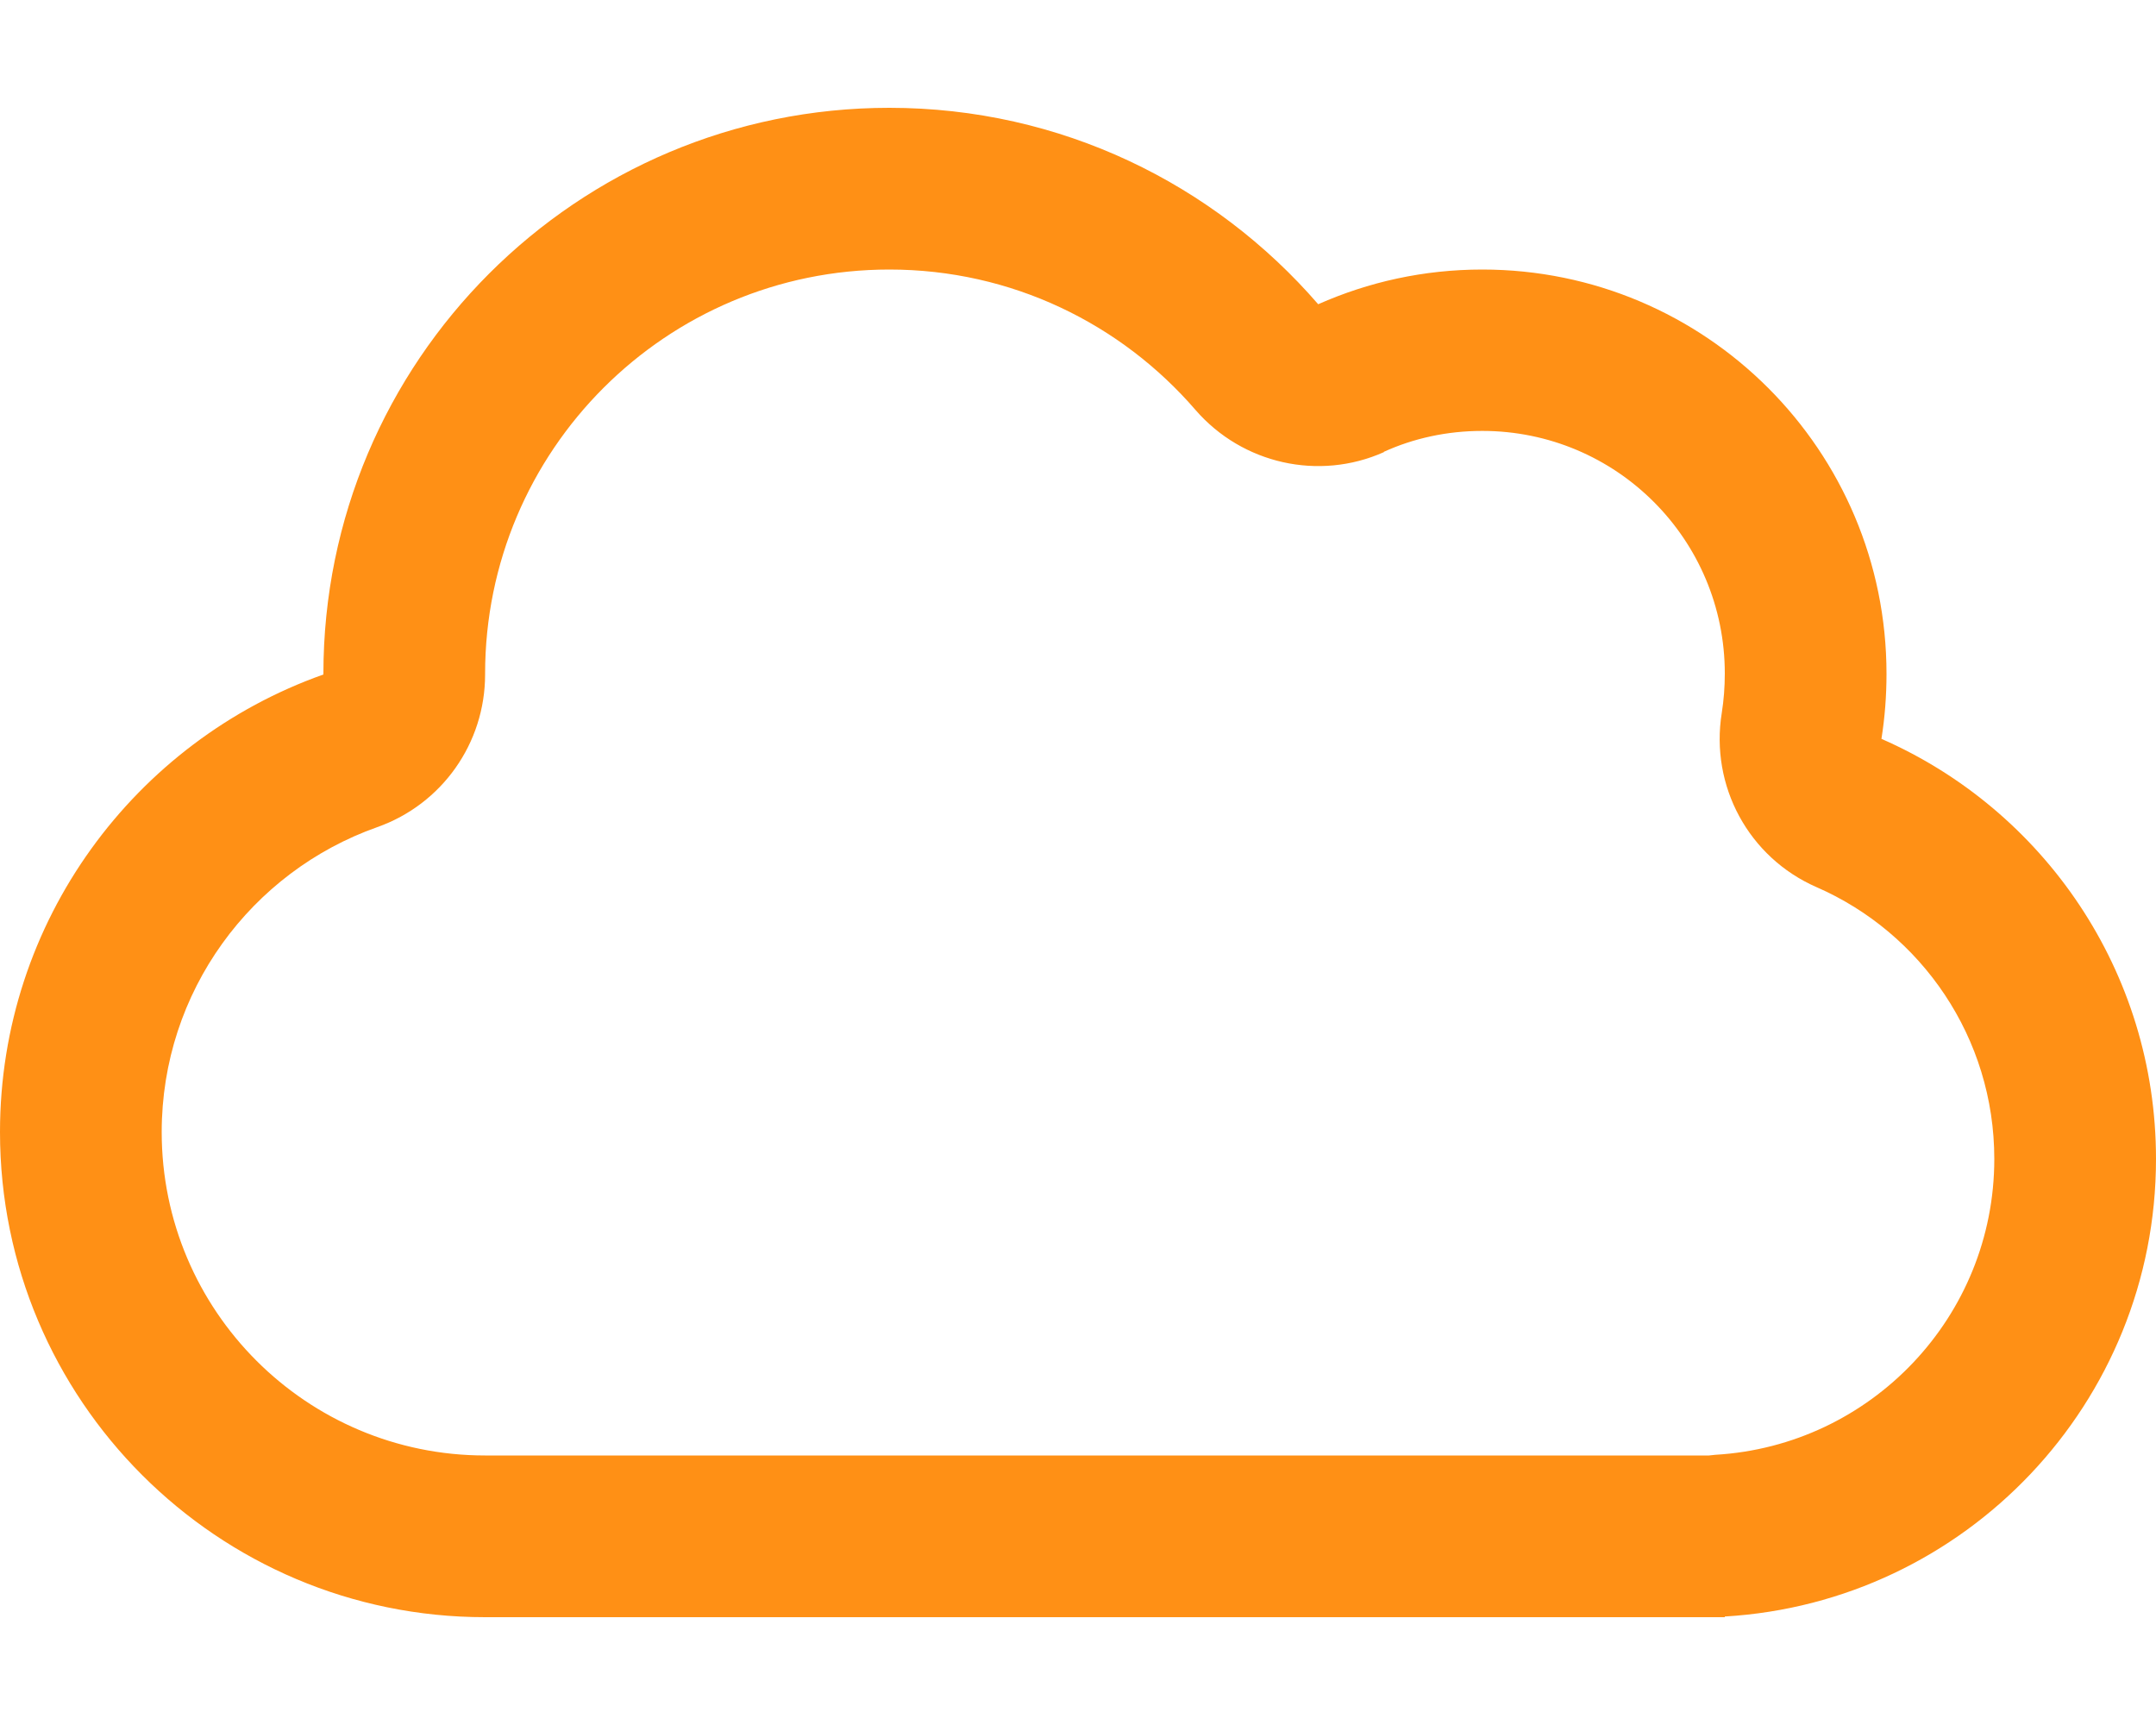 <?xml version="1.0" encoding="utf-8"?>
<!-- Generator: Adobe Illustrator 26.4.1, SVG Export Plug-In . SVG Version: 6.00 Build 0)  -->
<svg version="1.1" id="Layer_1" xmlns="http://www.w3.org/2000/svg" xmlns:xlink="http://www.w3.org/1999/xlink" x="0px" y="0px"
	 viewBox="0 0 640 512" style="enable-background:new 0 0 640 512;" xml:space="preserve">
<style type="text/css">
	.st0{fill:#FF9015;}
</style>
<path class="st0" d="M410.8,134.2c-19.3,8.6-42,3.5-55.9-12.5C332.8,96.1,300.3,80,264,80c-66.3,0-120,53.7-120,120l0,0l0,0v0.2
	c0,20.4-12.8,38.5-32,45.3c-37.4,13.2-64,48.8-64,90.5c0,53,43,96,96,96h360h3.3c0.6-0.1,1.3-0.1,1.9-0.2
	c46.2-2.7,82.8-41,82.8-87.8c0-36-21.6-67.1-52.8-80.7c-20.1-8.8-31.6-30-28.1-51.7c0.6-3.8,0.9-7.7,0.9-11.7c0-39.8-32.2-72-72-72
	c-10.5,0-20.4,2.2-29.2,6.2V134.2z M512,479.8v0.2h-8h-40H144C64.5,480,0,415.5,0,336c0-62.7,40.1-116,96-135.8V200
	c0-92.8,75.2-168,168-168c50.9,0,96.4,22.6,127.3,58.3C406.2,83.7,422.6,80,440,80c66.3,0,120,53.7,120,120c0,6.6-0.5,13-1.5,19.3
	c48,21,81.5,68.9,81.5,124.7C640,416.4,583.4,475.6,512,479.8z"/>
</svg>
